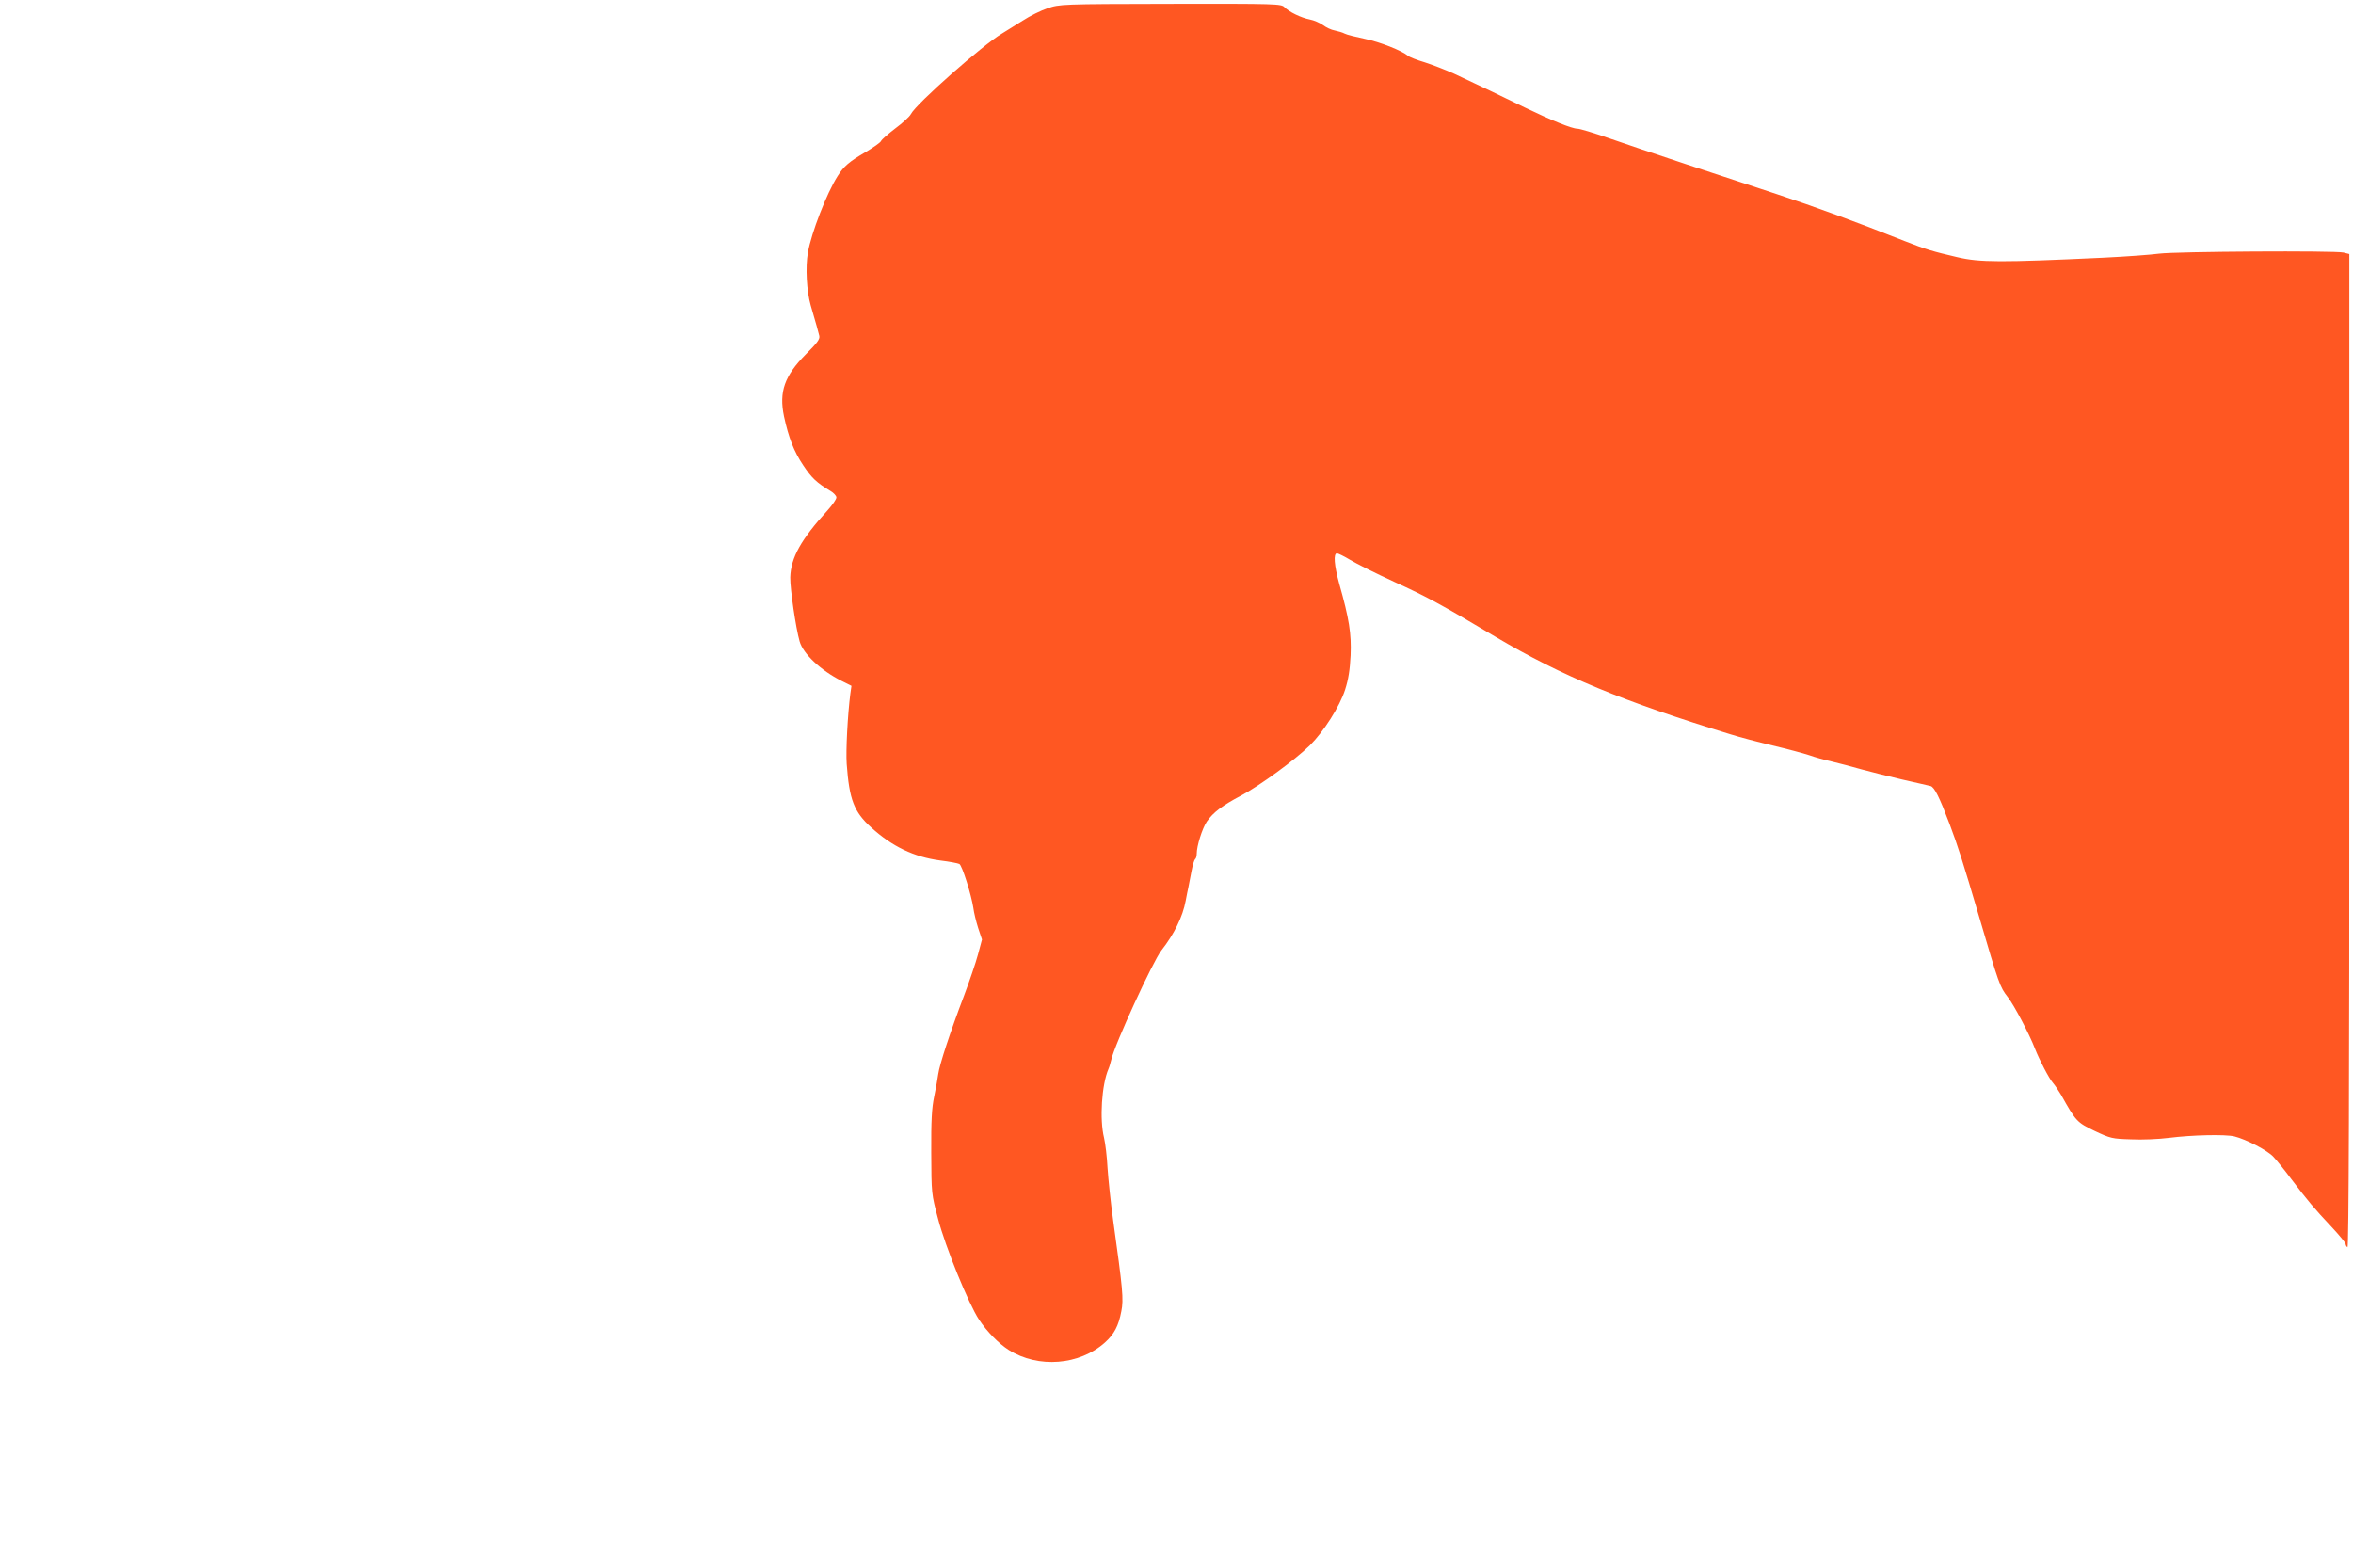 <?xml version="1.0" standalone="no"?>
<!DOCTYPE svg PUBLIC "-//W3C//DTD SVG 20010904//EN"
 "http://www.w3.org/TR/2001/REC-SVG-20010904/DTD/svg10.dtd">
<svg version="1.0" xmlns="http://www.w3.org/2000/svg"
 width="1280pt" height="853pt" viewBox="0 0 1280 853"
 preserveAspectRatio="xMidYMid meet">
<g transform="translate(0,853) scale(0.1,-0.1)"
fill="#ff5722" stroke="none">
<path d="M5699 8485 c-36 -12 -97 -42 -135 -67 -38 -24 -89 -56 -114 -71 -103
-61 -466 -381 -495 -438 -7 -14 -46 -49 -85 -78 -39 -30 -74 -60 -77 -68 -3
-8 -40 -34 -82 -59 -91 -53 -121 -78 -155 -133 -59 -93 -142 -307 -161 -415
-14 -80 -7 -209 15 -286 31 -106 41 -142 47 -167 4 -18 -11 -38 -73 -100 -116
-117 -147 -204 -119 -338 25 -116 54 -191 105 -267 46 -69 73 -94 148 -139 17
-10 32 -26 32 -35 0 -10 -21 -40 -47 -69 -146 -160 -201 -259 -204 -366 -1
-61 30 -275 51 -348 19 -68 115 -158 228 -215 l54 -27 -6 -42 c-15 -117 -25
-311 -20 -382 14 -195 40 -262 133 -346 114 -104 233 -161 376 -180 50 -6 96
-15 104 -19 15 -8 65 -167 76 -239 3 -25 15 -74 26 -109 l21 -63 -22 -82 c-12
-45 -47 -147 -77 -227 -73 -192 -132 -371 -139 -423 -3 -23 -13 -78 -22 -122
-13 -62 -17 -130 -16 -305 1 -224 1 -225 37 -360 39 -151 166 -463 223 -549
43 -65 108 -131 162 -165 160 -101 385 -83 523 41 50 45 74 90 89 170 13 65 8
118 -45 498 -13 94 -26 220 -30 280 -3 61 -12 135 -19 165 -25 100 -13 289 24
375 5 11 11 33 15 49 18 83 226 535 273 596 69 88 116 183 132 270 5 25 11 59
15 75 3 17 11 56 17 88 6 32 15 60 19 63 5 3 9 16 9 29 0 44 30 138 55 176 35
50 84 87 188 142 98 52 293 194 372 272 75 74 163 212 192 303 18 56 26 107
30 187 5 117 -8 200 -62 390 -27 99 -33 165 -12 165 6 0 39 -16 72 -36 33 -20
141 -74 241 -120 174 -79 255 -123 549 -298 363 -215 695 -352 1280 -531 44
-14 146 -41 226 -60 80 -19 170 -43 200 -53 30 -11 88 -27 129 -36 41 -10 111
-28 155 -41 44 -12 143 -37 220 -55 77 -17 147 -34 157 -36 21 -6 48 -60 104
-208 46 -123 70 -198 161 -506 107 -365 112 -379 155 -434 33 -42 118 -202
148 -281 23 -59 77 -163 97 -185 12 -14 32 -44 45 -66 80 -143 86 -150 182
-196 87 -41 96 -43 199 -46 59 -3 151 1 205 8 127 16 307 20 357 8 64 -16 180
-76 212 -111 17 -18 61 -72 98 -122 88 -116 123 -158 218 -259 42 -45 77 -87
77 -94 0 -6 5 -14 10 -17 7 -4 10 898 10 2699 l0 2704 -32 8 c-48 11 -909 6
-1003 -6 -44 -6 -181 -16 -305 -22 -556 -26 -670 -26 -793 3 -133 31 -170 42
-287 88 -268 106 -483 185 -695 255 -126 42 -351 116 -500 165 -148 49 -335
112 -415 140 -80 28 -156 51 -170 51 -29 0 -140 45 -285 115 -118 58 -267 129
-385 184 -47 21 -119 49 -160 62 -41 12 -82 28 -90 35 -35 29 -154 76 -237 93
-48 10 -97 22 -108 28 -11 6 -35 13 -54 17 -19 3 -48 17 -65 30 -17 12 -49 26
-71 30 -47 9 -113 41 -138 67 -17 18 -43 19 -620 18 -597 -1 -603 -2 -668 -24z"/>
</g>
</svg>

